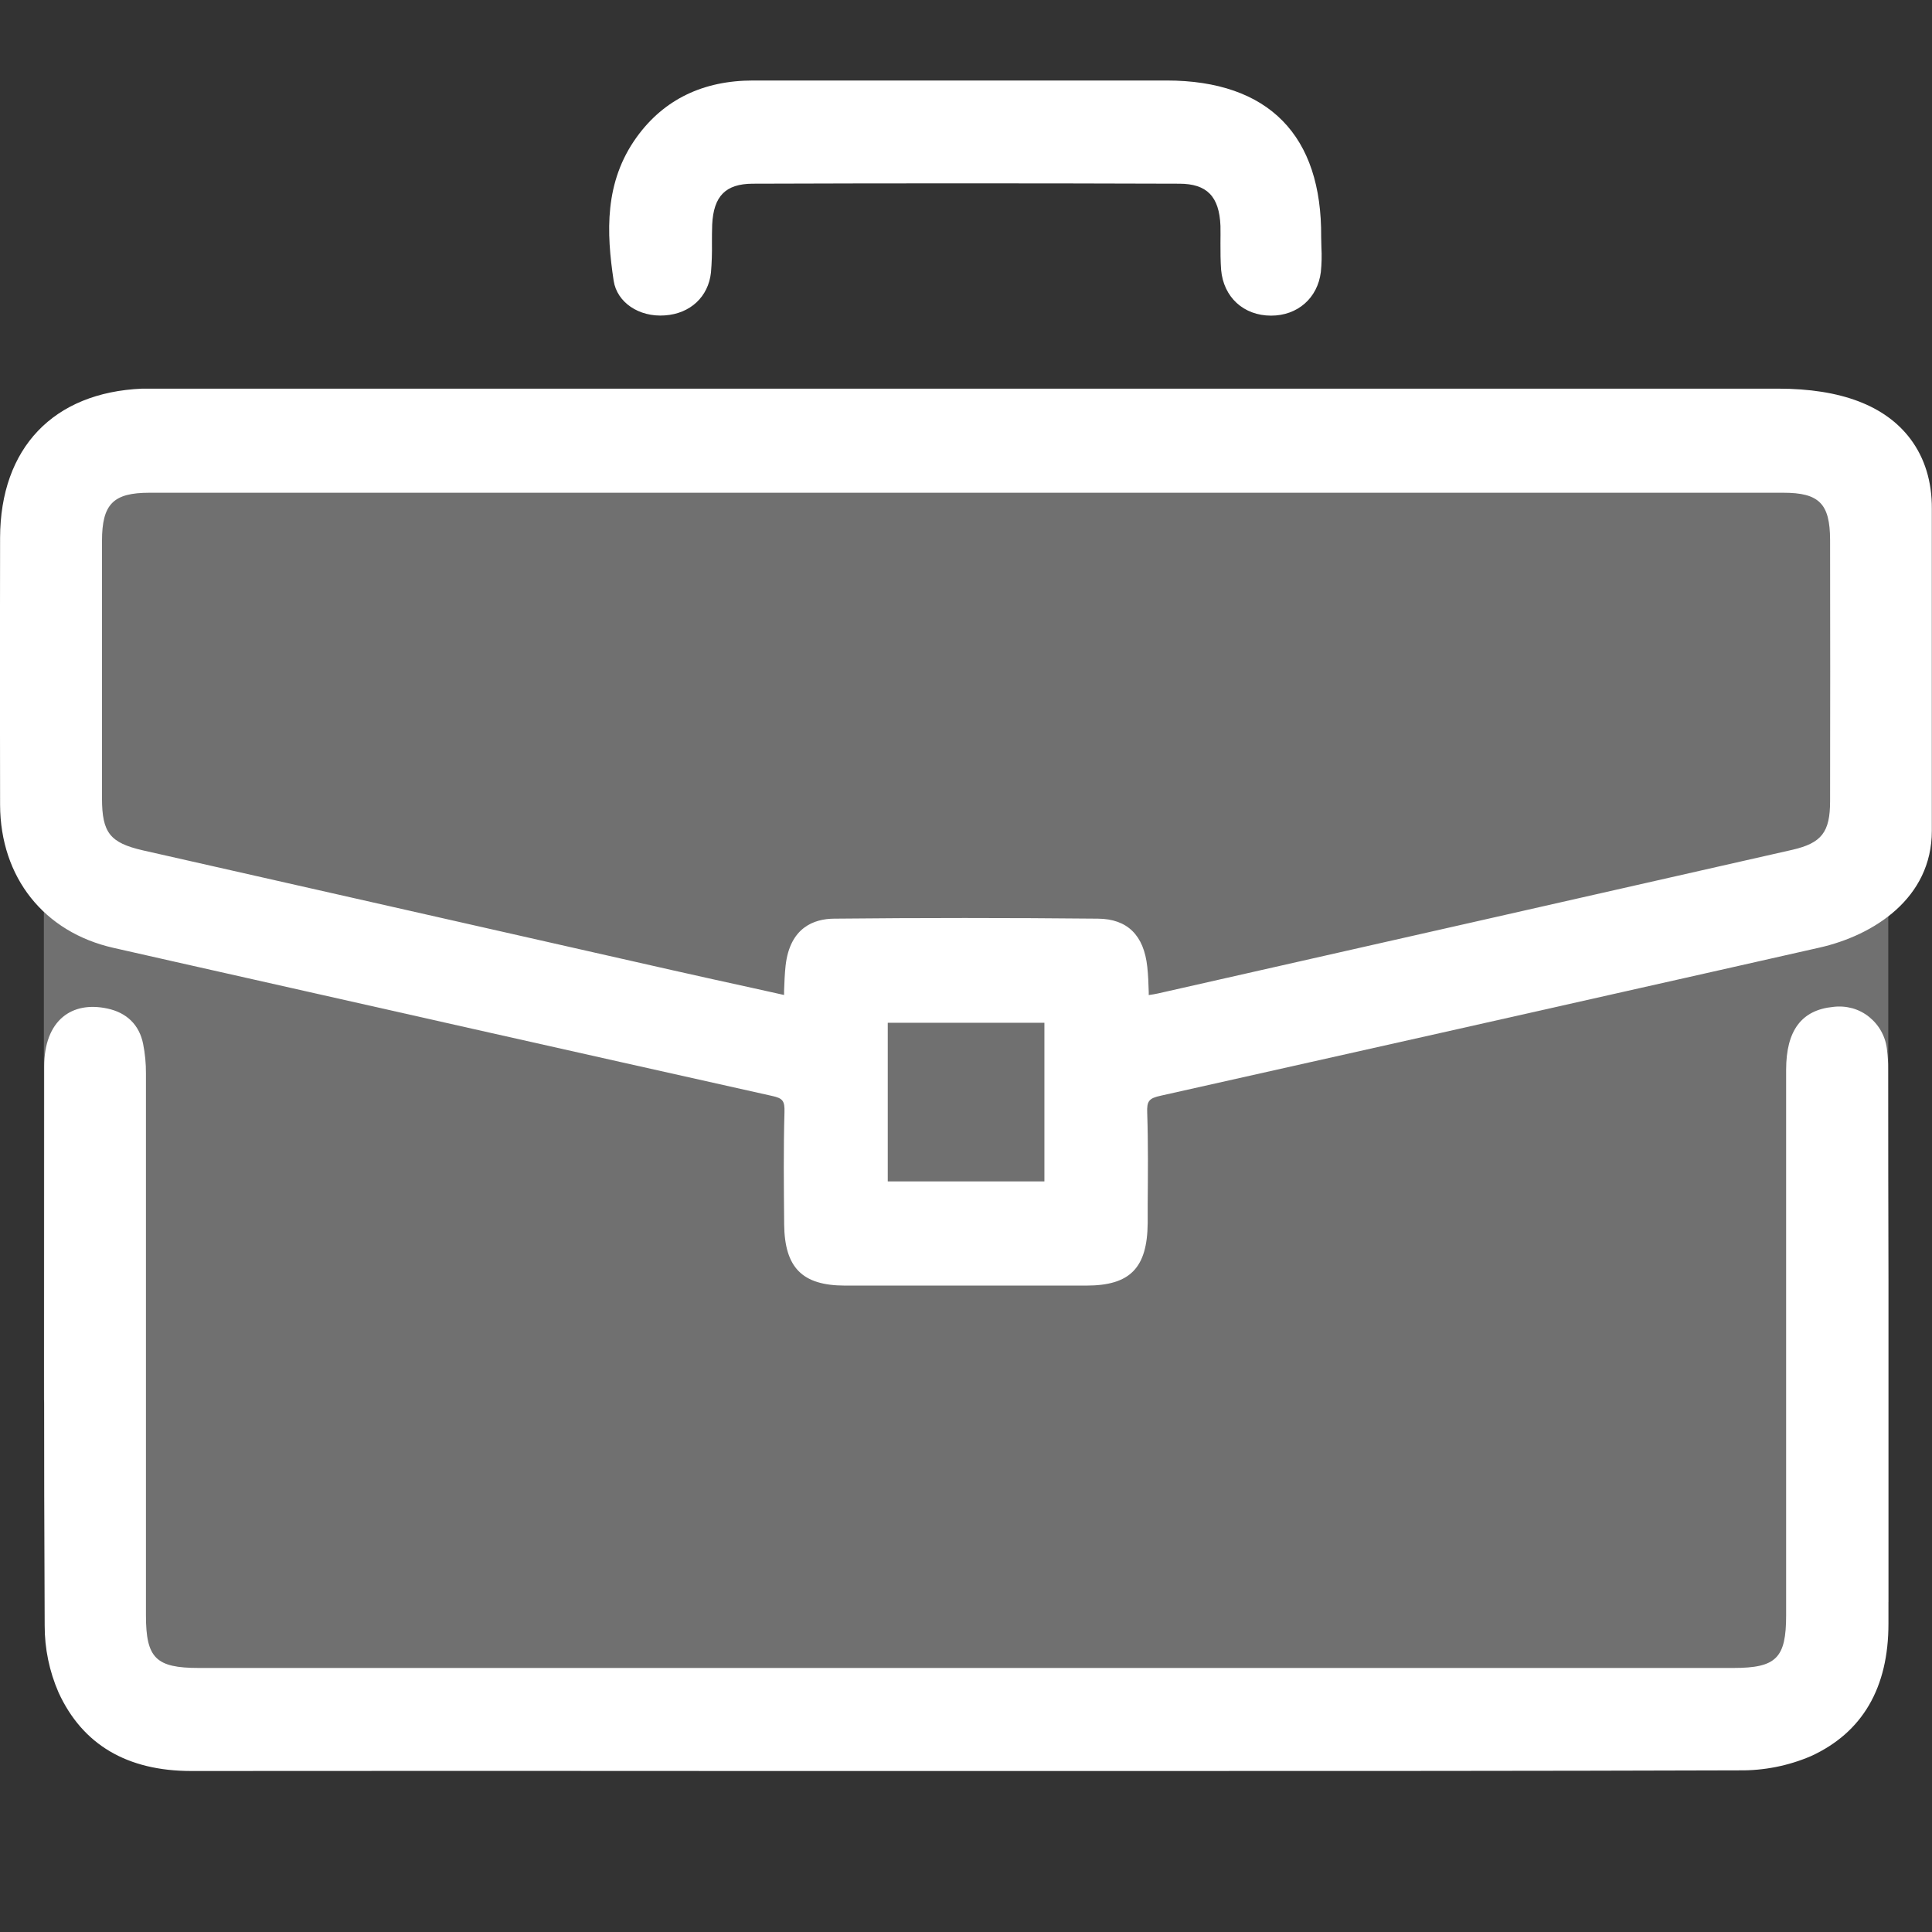 <svg width="24" height="24" viewBox="0 0 24 24" fill="none" xmlns="http://www.w3.org/2000/svg">
<rect x="0" y="0" width="24" height="24" fill="#333333" stroke="none"/>
<g clip-path="url(#clip0_246_559)">
<path opacity="0.3" d="M0.797 5.909L0.545 10.402V17.388L1.267 20.9L13.935 21.402L22.084 21.026L23.457 19.897V9.014L22.983 5.784L0.797 5.909Z" fill="white"/>
<path d="M23.733 5.454C23.421 5.038 22.868 4.828 22.089 4.828H11.919H1.902C1.856 4.828 1.812 4.828 1.765 4.828C0.663 4.875 0.004 5.565 0.001 6.681C-0.001 7.733 -0.002 8.863 0.001 9.999C0.005 10.899 0.545 11.58 1.411 11.775L2.18 11.949C4.609 12.497 7.119 13.062 9.591 13.614C9.725 13.643 9.749 13.676 9.745 13.817C9.732 14.273 9.737 14.736 9.741 15.184V15.208C9.747 15.748 9.965 15.969 10.495 15.97C10.975 15.97 11.465 15.97 11.972 15.97H13.495C14.039 15.97 14.252 15.751 14.257 15.193V14.971C14.26 14.594 14.264 14.207 14.251 13.824C14.245 13.677 14.273 13.643 14.42 13.611C16.737 13.092 19.092 12.564 21.369 12.05L22.6 11.772C23.276 11.62 23.998 11.159 23.998 10.32V6.319C24 5.983 23.91 5.691 23.733 5.454ZM22.734 9.953C22.734 10.338 22.628 10.472 22.268 10.556C19.64 11.152 17.013 11.747 14.385 12.341C14.349 12.349 14.312 12.355 14.27 12.361V12.322C14.267 12.215 14.263 12.114 14.252 12.011C14.21 11.617 14.004 11.415 13.64 11.412C12.533 11.401 11.43 11.401 10.36 11.412C10.116 11.414 9.813 11.518 9.759 11.995C9.748 12.097 9.744 12.2 9.74 12.309C9.74 12.326 9.74 12.343 9.74 12.36L9.362 12.276C9.02 12.201 8.683 12.127 8.347 12.051L4.897 11.27C3.856 11.034 2.814 10.798 1.773 10.563C1.367 10.469 1.268 10.345 1.267 9.921C1.267 8.633 1.267 7.646 1.267 6.721C1.267 6.261 1.407 6.121 1.857 6.121H11.821H22.154C22.598 6.121 22.733 6.257 22.734 6.707C22.736 7.79 22.736 8.883 22.734 9.953V9.953ZM12.974 12.705V14.676H11.028V12.705H12.974Z" fill="white"/>
<path d="M23.455 13.273C23.456 13.199 23.451 13.124 23.442 13.05C23.435 12.97 23.412 12.891 23.374 12.82C23.336 12.748 23.284 12.686 23.222 12.635C23.16 12.584 23.088 12.547 23.011 12.525C22.933 12.504 22.853 12.498 22.773 12.508C22.38 12.546 22.188 12.801 22.188 13.289C22.188 14.777 22.188 16.264 22.188 17.752V20.066C22.188 20.597 22.066 20.72 21.533 20.72H2.469C1.936 20.72 1.813 20.598 1.813 20.066V18.455C1.813 16.749 1.813 15.043 1.813 13.336C1.814 13.213 1.802 13.089 1.778 12.968C1.731 12.732 1.575 12.579 1.332 12.528C1.11 12.481 0.92 12.518 0.782 12.632C0.63 12.758 0.549 12.971 0.549 13.249V13.726C0.549 15.845 0.544 18.036 0.555 20.191C0.554 20.478 0.613 20.762 0.727 21.024C1.024 21.672 1.579 22 2.376 22H2.378C4.735 21.998 7.091 21.998 9.448 22H14.029C16.512 22 19.079 22 21.605 21.992C21.911 21.996 22.215 21.936 22.497 21.815C23.136 21.522 23.46 20.966 23.459 20.168C23.459 18.749 23.459 17.33 23.459 15.91C23.456 15.031 23.455 14.152 23.455 13.273Z" fill="white"/>
<path d="M8.26 3.918C8.576 3.896 8.8 3.686 8.832 3.384C8.842 3.264 8.846 3.144 8.844 3.023C8.844 2.947 8.844 2.867 8.847 2.791C8.864 2.435 9.014 2.284 9.349 2.282C11.043 2.276 12.826 2.276 14.648 2.282C14.993 2.282 15.146 2.44 15.161 2.805C15.163 2.875 15.161 2.949 15.161 3.02C15.161 3.128 15.161 3.239 15.169 3.35C15.198 3.691 15.448 3.921 15.79 3.921C16.119 3.921 16.368 3.703 16.408 3.379C16.418 3.278 16.421 3.175 16.415 3.073C16.415 3.031 16.412 2.988 16.412 2.945C16.417 2.316 16.256 1.83 15.933 1.501C15.61 1.171 15.123 1 14.492 1H9.355C8.734 1 8.248 1.236 7.911 1.701C7.505 2.262 7.533 2.89 7.623 3.487C7.664 3.756 7.937 3.942 8.26 3.918Z" fill="white"/>
</g>
<defs>
<clipPath id="clip0_246_559">
<rect width="24" height="24" fill="white"/>
</clipPath>
</defs>
</svg>
